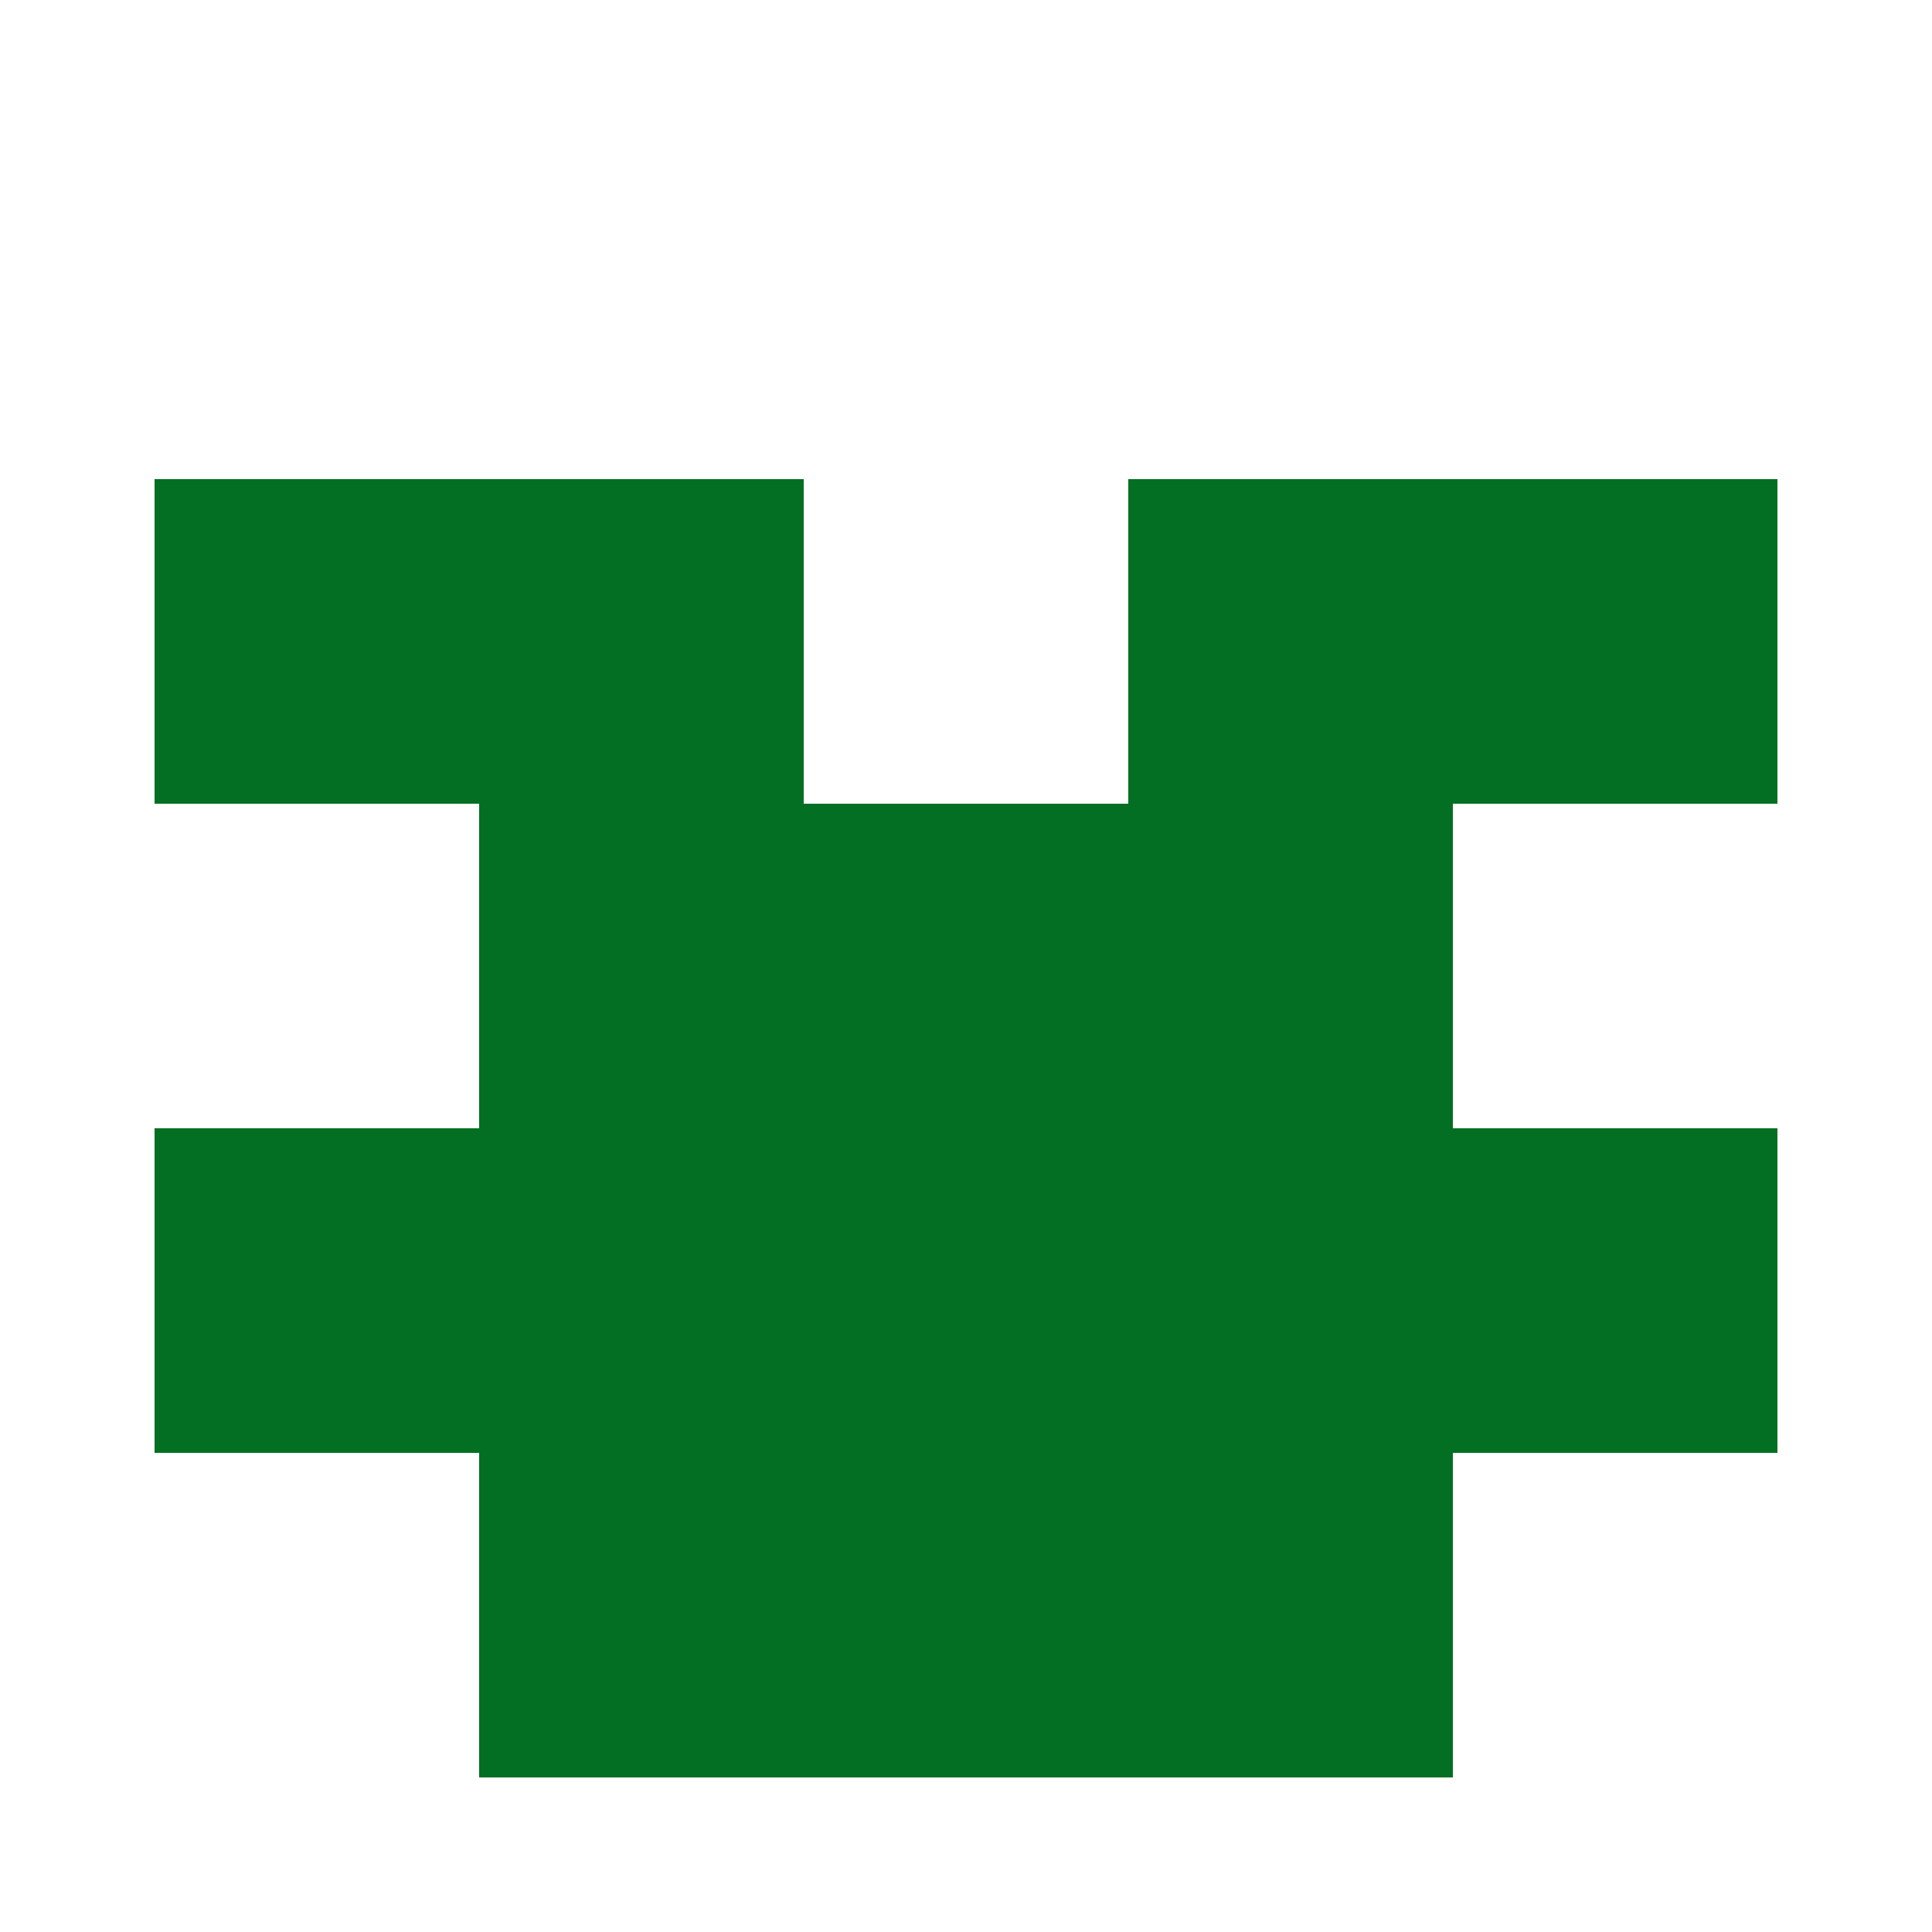 <?xml version="1.0" encoding="UTF-8"?><svg xmlns="http://www.w3.org/2000/svg" width="125" height="125" viewBox="0 0 125 125" role="img" aria-label="Avatar"><rect x="10" y="31" width="21" height="21" fill="#026f22"/><rect x="31" y="31" width="21" height="21" fill="#026f22"/><rect x="73" y="31" width="21" height="21" fill="#026f22"/><rect x="94" y="31" width="21" height="21" fill="#026f22"/><rect x="31" y="52" width="21" height="21" fill="#026f22"/><rect x="52" y="52" width="21" height="21" fill="#026f22"/><rect x="73" y="52" width="21" height="21" fill="#026f22"/><rect x="10" y="73" width="21" height="21" fill="#026f22"/><rect x="31" y="73" width="21" height="21" fill="#026f22"/><rect x="52" y="73" width="21" height="21" fill="#026f22"/><rect x="73" y="73" width="21" height="21" fill="#026f22"/><rect x="94" y="73" width="21" height="21" fill="#026f22"/><rect x="31" y="94" width="21" height="21" fill="#026f22"/><rect x="52" y="94" width="21" height="21" fill="#026f22"/><rect x="73" y="94" width="21" height="21" fill="#026f22"/></svg>